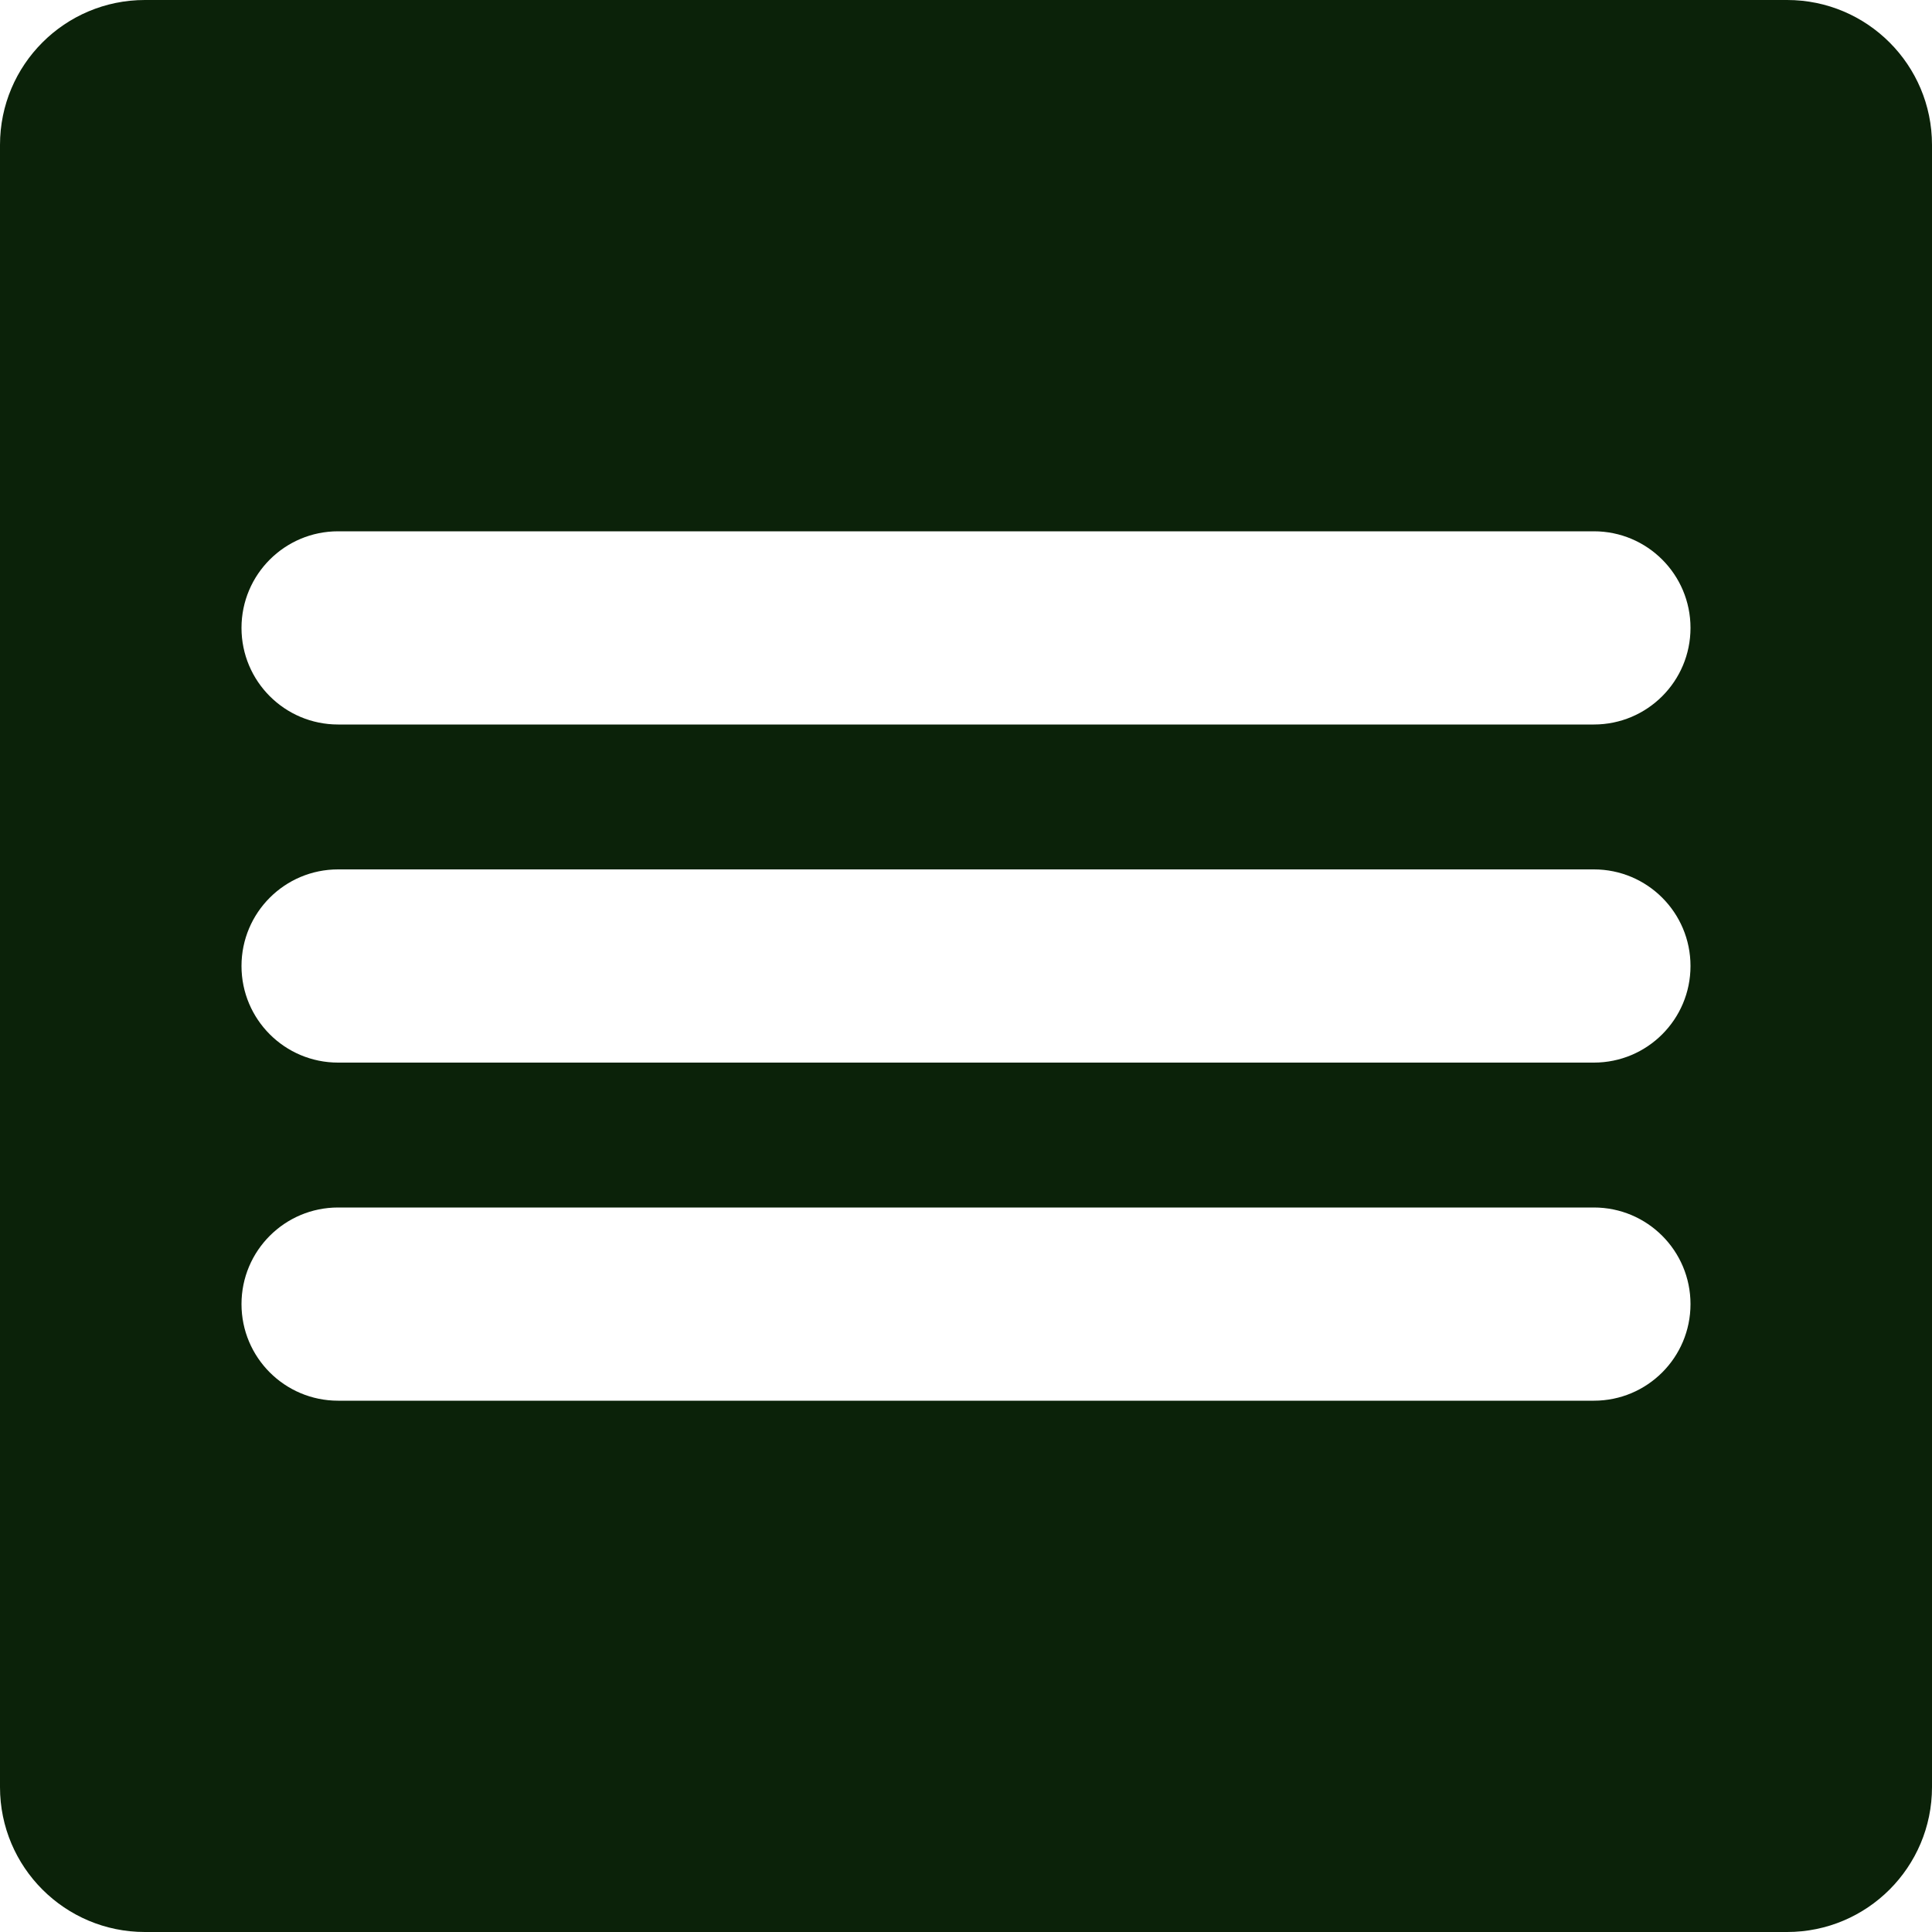 <?xml version="1.0" encoding="UTF-8"?> <svg xmlns="http://www.w3.org/2000/svg" width="40" height="40" viewBox="0 0 40 40" fill="none"> <path fill-rule="evenodd" clip-rule="evenodd" d="M40 3C40 1.343 38.657 0 37 0H3C1.343 0 0 1.343 0 3V37C0 38.657 1.343 40 3 40H37C38.657 40 40 38.657 40 37V3ZM5 13C5 14.105 5.895 15 7 15H33C34.105 15 35 14.105 35 13C35 11.895 34.105 11 33 11H7C5.895 11 5 11.895 5 13ZM35 20C35 21.105 34.105 22 33 22H7C5.895 22 5 21.105 5 20C5 18.895 5.895 18 7 18H33C34.105 18 35 18.895 35 20ZM5 27C5 28.105 5.895 29 7 29H33C34.105 29 35 28.105 35 27C35 25.895 34.105 25 33 25H7C5.895 25 5 25.895 5 27Z" fill="#0B2209"></path> </svg> 